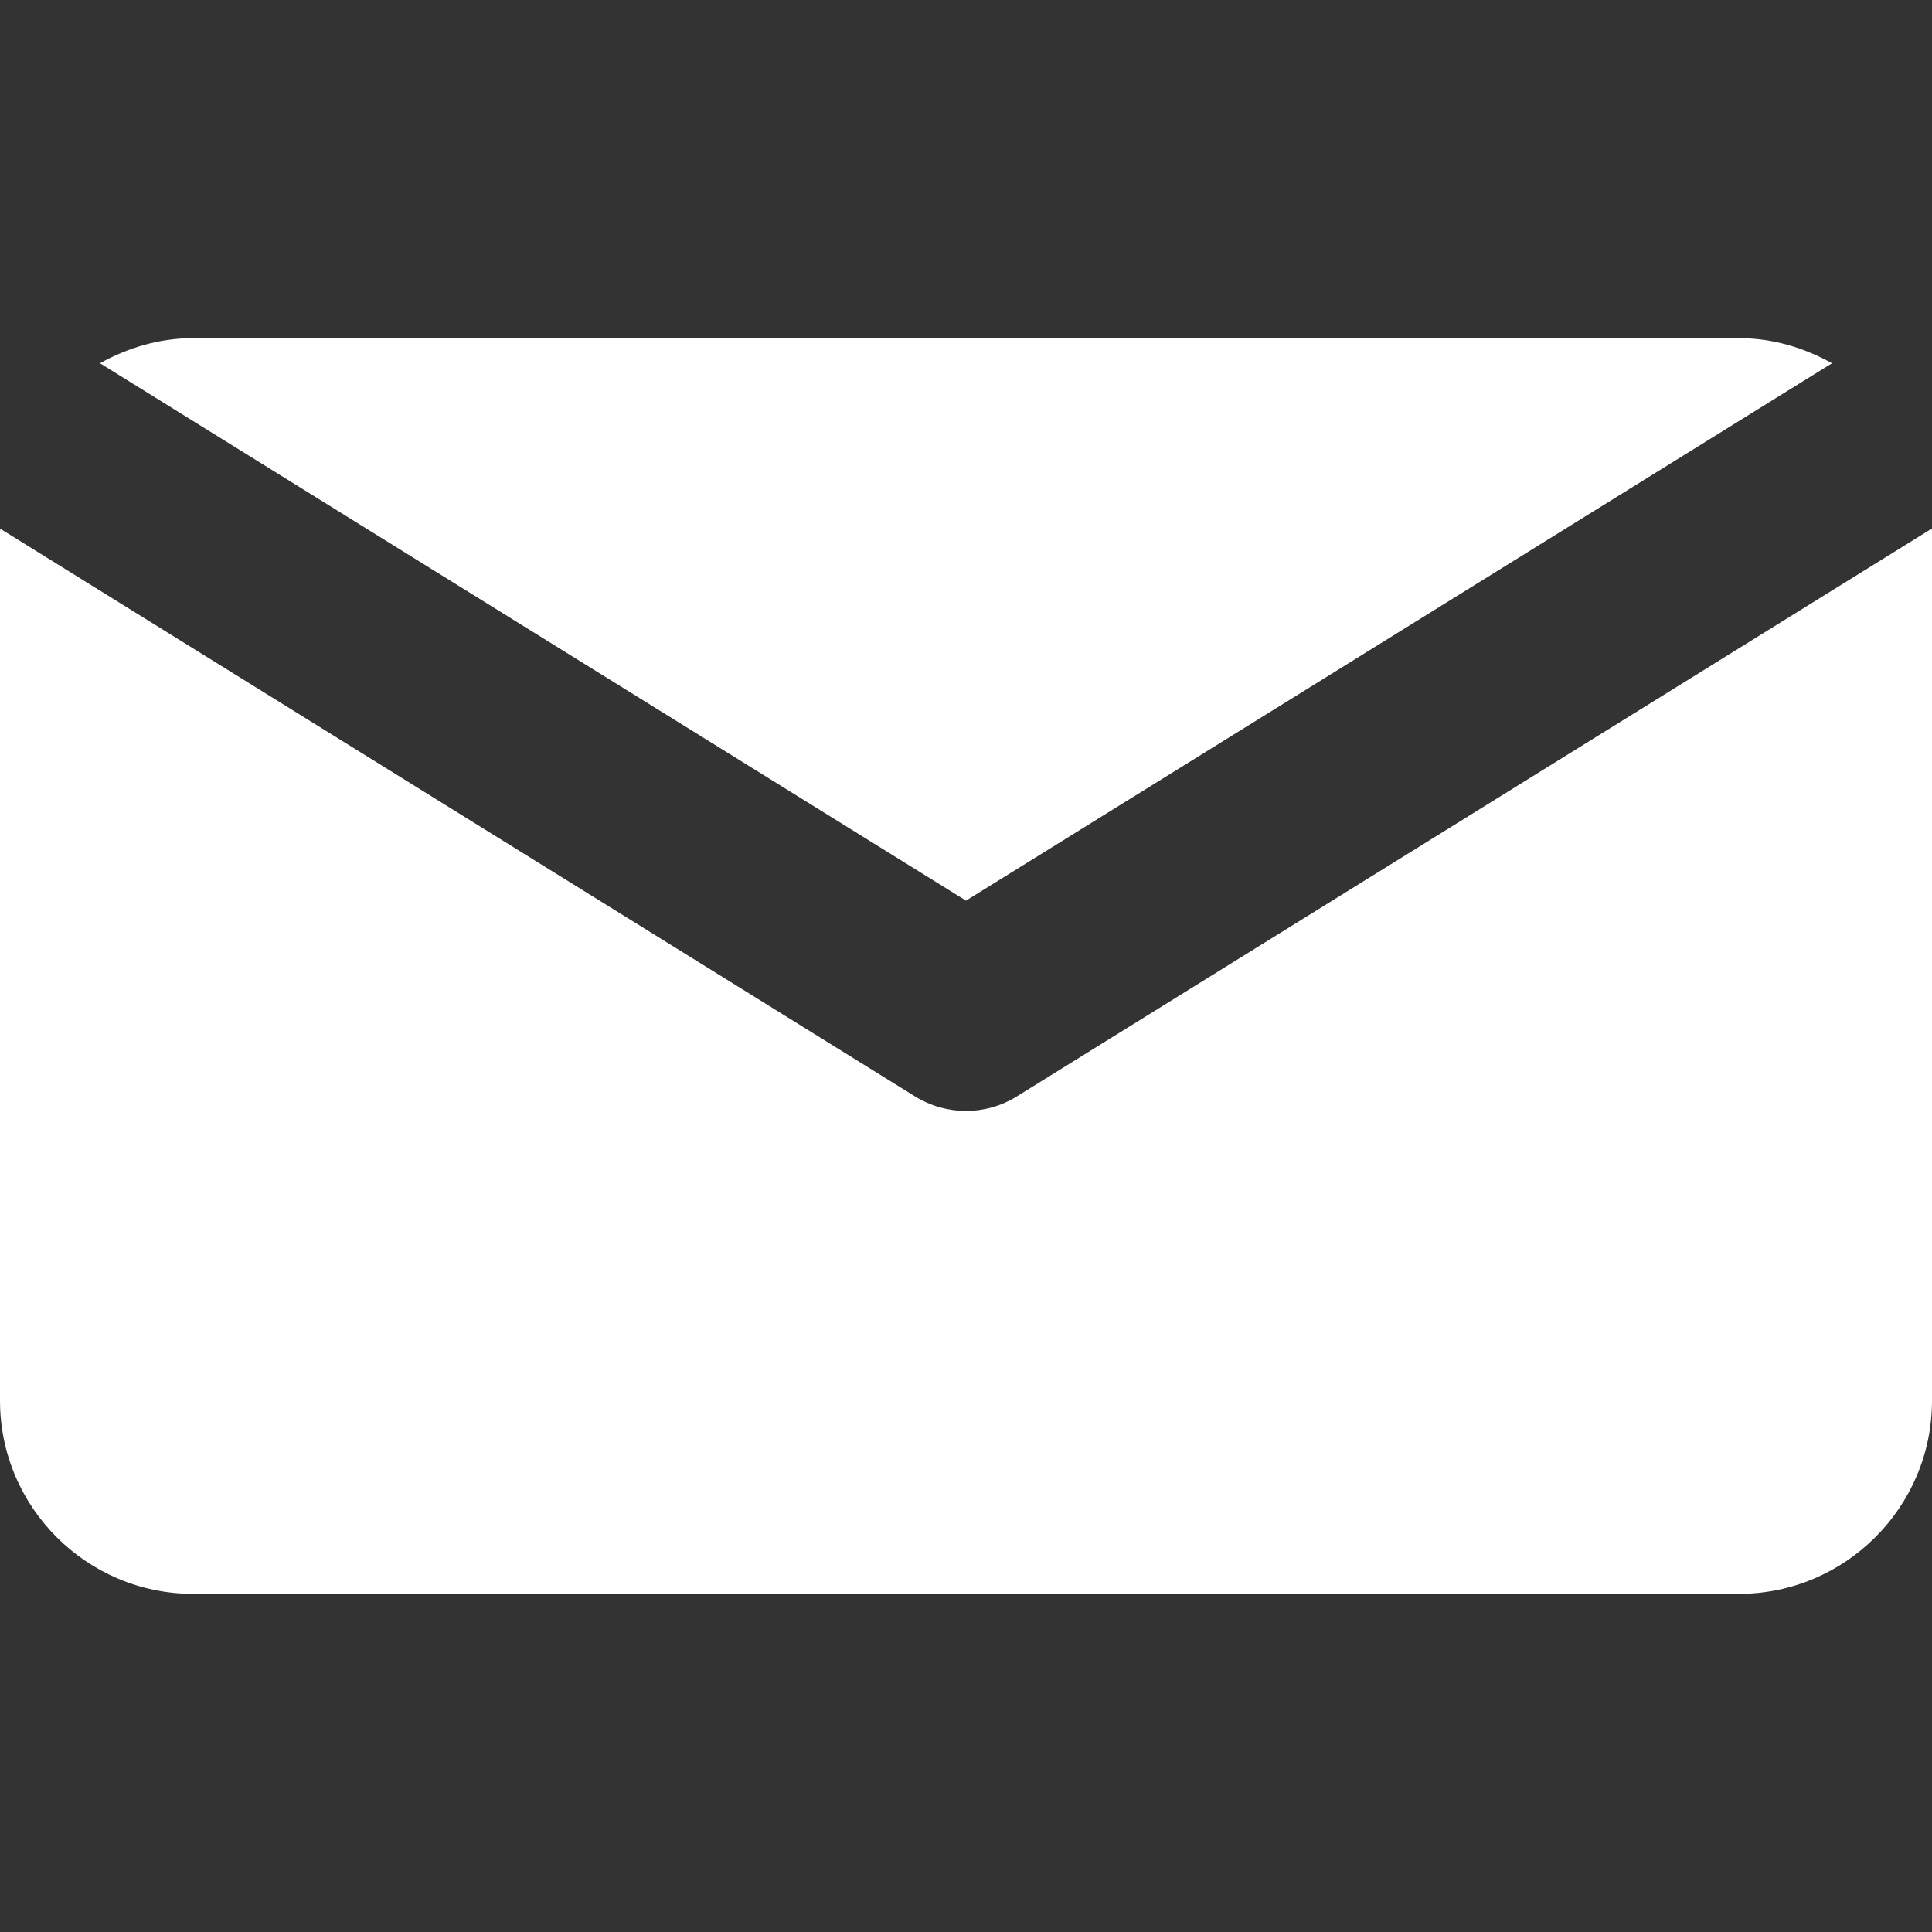 <svg xmlns="http://www.w3.org/2000/svg" viewBox="0 0 426.667 426.667" width="512" height="512"><rect x="0" y="0" width="426.667" height="426.667" fill="#333333" stroke="none"/><g fill="#FFF"><path d="M404.587 80.224c-6.144-3.413-13.077-5.547-20.587-5.547H42.667c-7.509 0-14.464 2.133-20.587 5.547l191.253 118.677L404.587 80.224z"/><path d="M426.603 116.747L224.576 242.123c-3.435 2.133-7.339 3.221-11.243 3.221s-7.808-1.088-11.243-3.2L.064 116.768c0 .192-.064.384-.064.555v192c0 23.509 19.136 42.667 42.667 42.667H384c23.531 0 42.667-19.157 42.667-42.667v-192c0-.192-.064-.384-.064-.576z"/></g></svg>